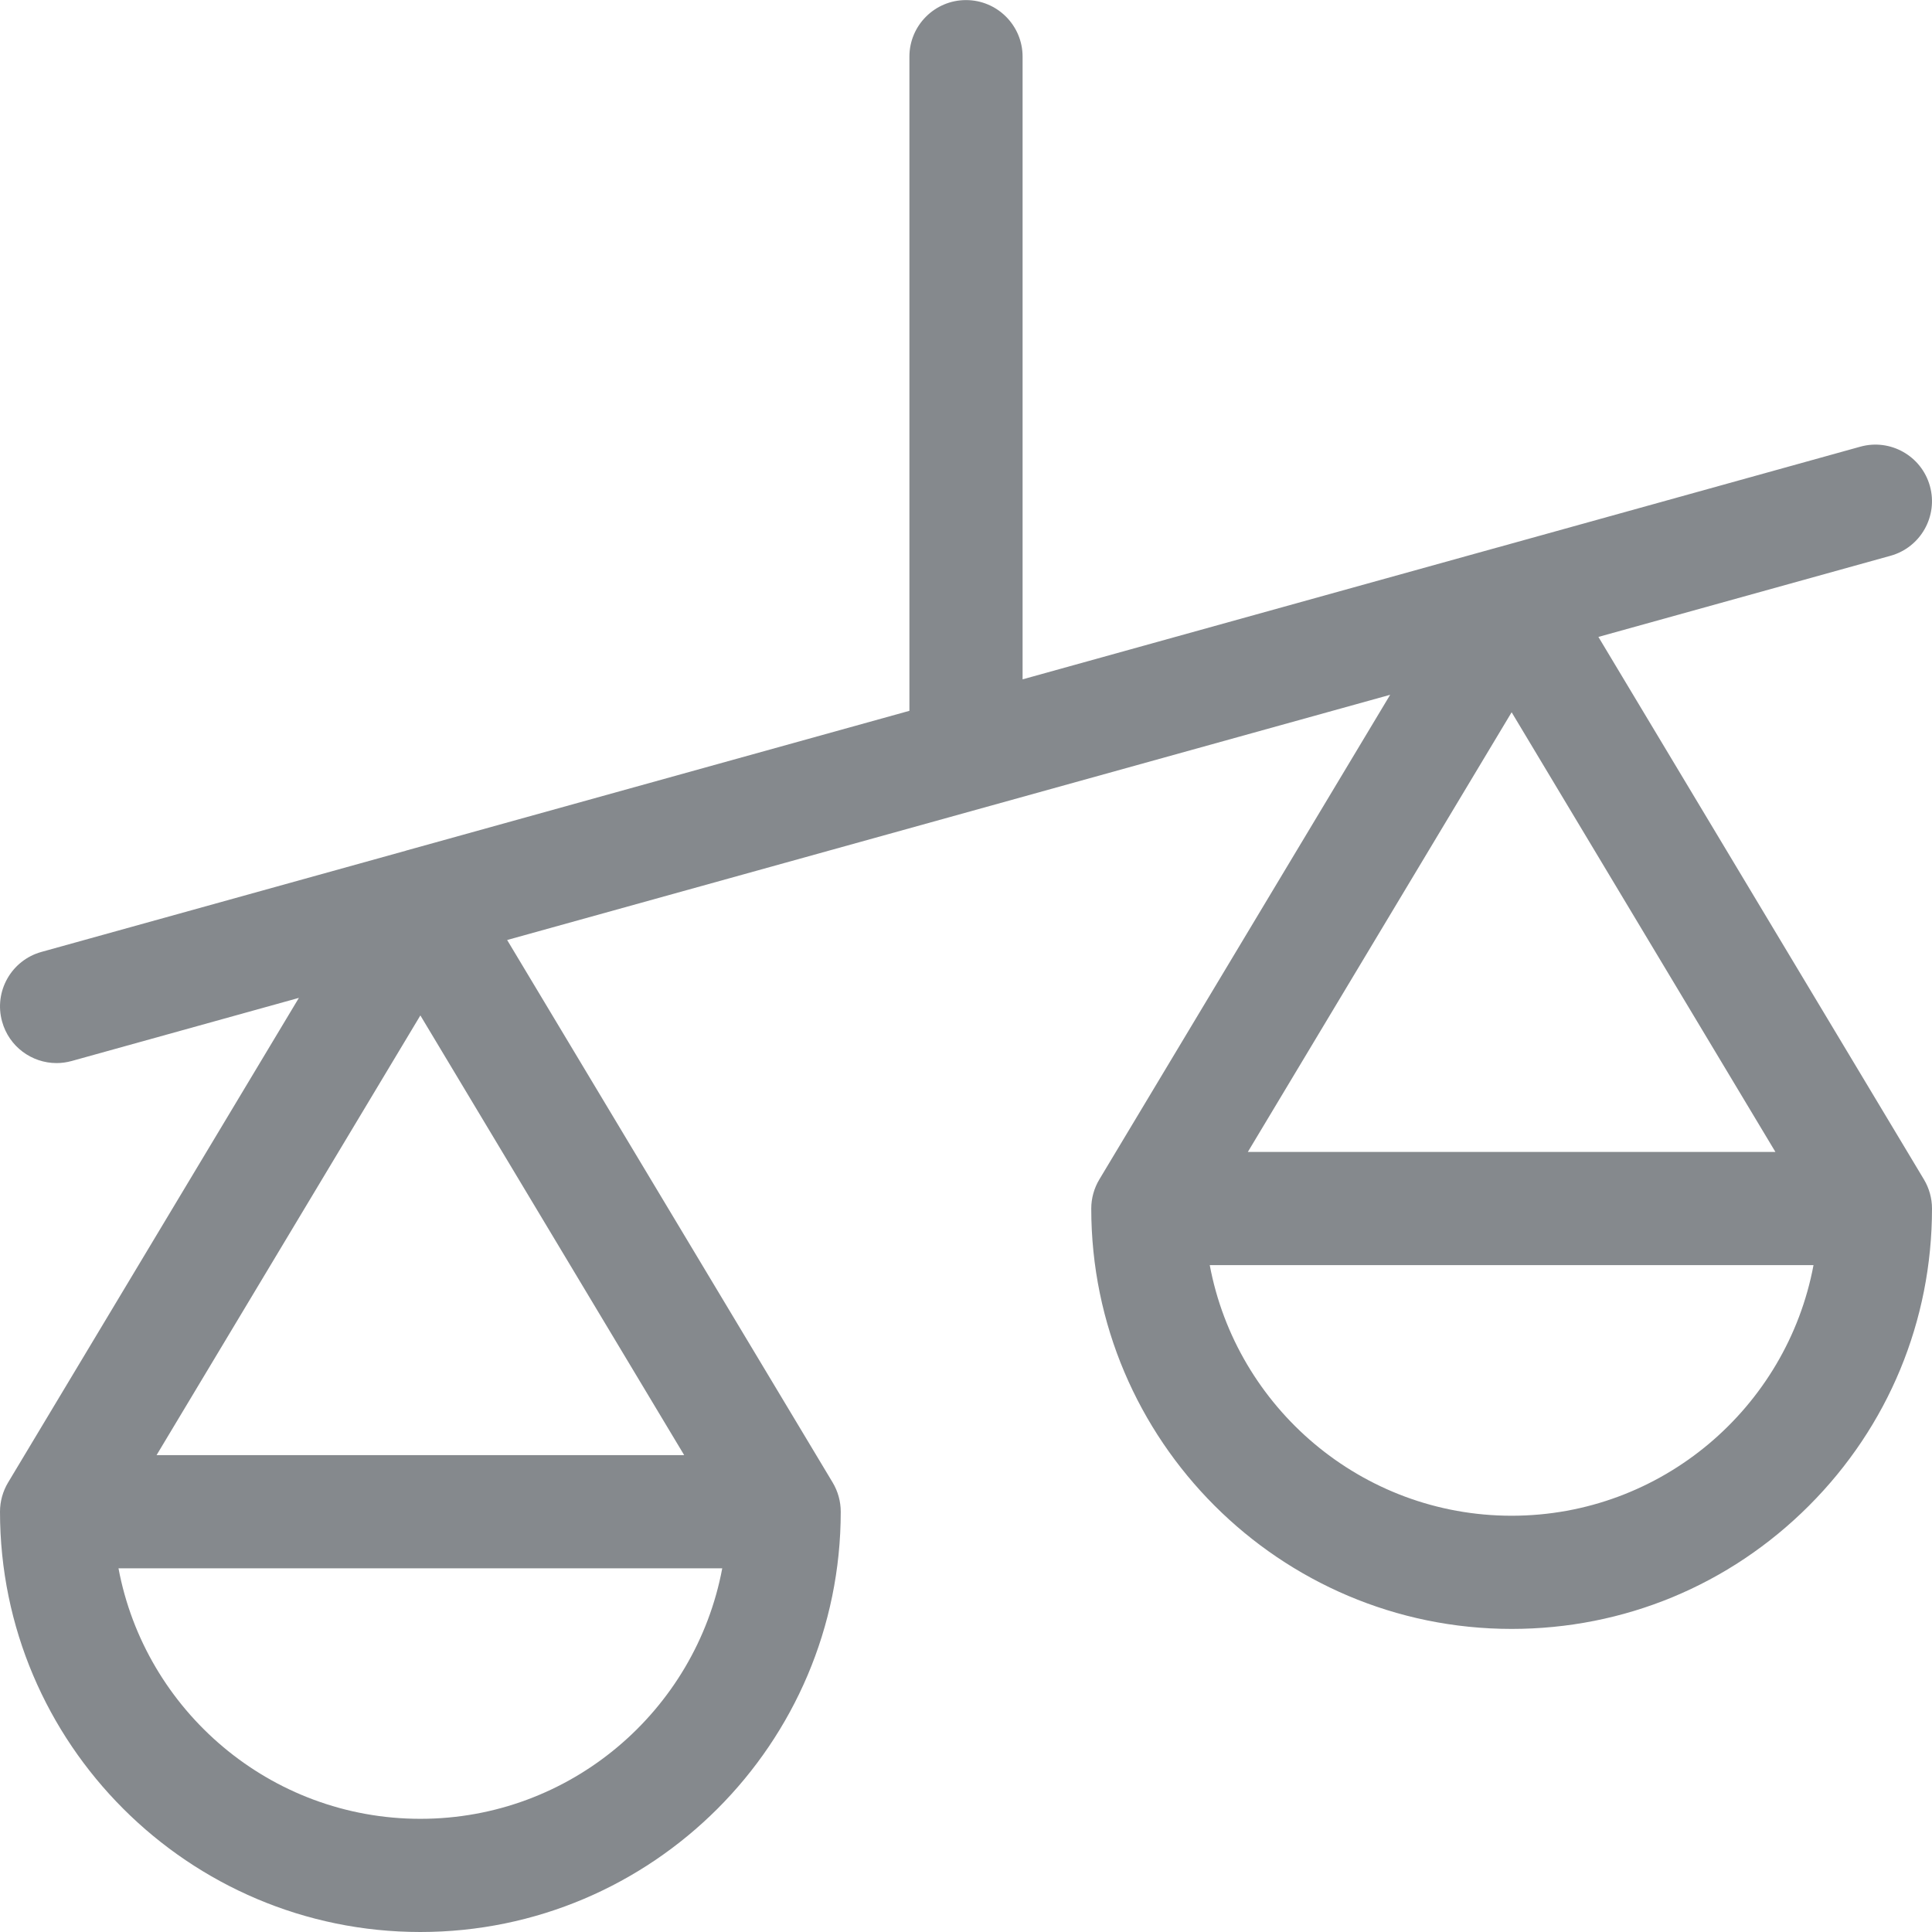 <svg width="24" height="24" viewBox="0 0 24 24" fill="none" xmlns="http://www.w3.org/2000/svg">
<g clip-path="url(#clip0_1353_6023)">
<path d="M23.9 14.652L19.856 7.912L23.485 6.904C23.859 6.8 24.078 6.412 23.974 6.038C23.87 5.664 23.483 5.445 23.109 5.549L18.598 6.802C18.597 6.802 18.597 6.802 18.597 6.802L12.703 8.439V0.704C12.703 0.316 12.388 0.001 12 0.001C11.612 0.001 11.297 0.316 11.297 0.704V8.83L5.042 10.567C5.041 10.568 5.041 10.568 5.041 10.568L0.515 11.825C0.141 11.929 -0.078 12.316 0.026 12.69C0.112 13.002 0.395 13.206 0.703 13.206C0.765 13.206 0.829 13.197 0.891 13.18L3.713 12.396L0.1 18.417C0.035 18.526 0 18.651 0 18.779C0 21.658 2.343 24 5.222 24C8.101 24 10.444 21.658 10.444 18.779C10.444 18.651 10.409 18.526 10.344 18.417L6.3 11.677L17.269 8.631L13.656 14.652C13.591 14.761 13.556 14.886 13.556 15.013C13.556 17.892 15.899 20.235 18.778 20.235C20.173 20.235 21.484 19.692 22.47 18.706C23.457 17.719 24 16.408 24 15.013C24 14.886 23.965 14.761 23.9 14.652ZM5.222 22.594C3.358 22.594 1.803 21.251 1.472 19.482H8.972C8.641 21.251 7.086 22.594 5.222 22.594ZM8.499 18.076H1.945L5.222 12.614L8.499 18.076ZM18.778 8.848L22.055 14.31H15.501L18.778 8.848ZM18.778 18.829C16.915 18.829 15.359 17.485 15.028 15.716H22.528C22.197 17.485 20.642 18.829 18.778 18.829Z" fill="#85898D"/>
</g>
<defs>
<clipPath id="clip0_1353_6023">
<rect width="24" height="24" fill="white"/>
</clipPath>
</defs>
</svg>
